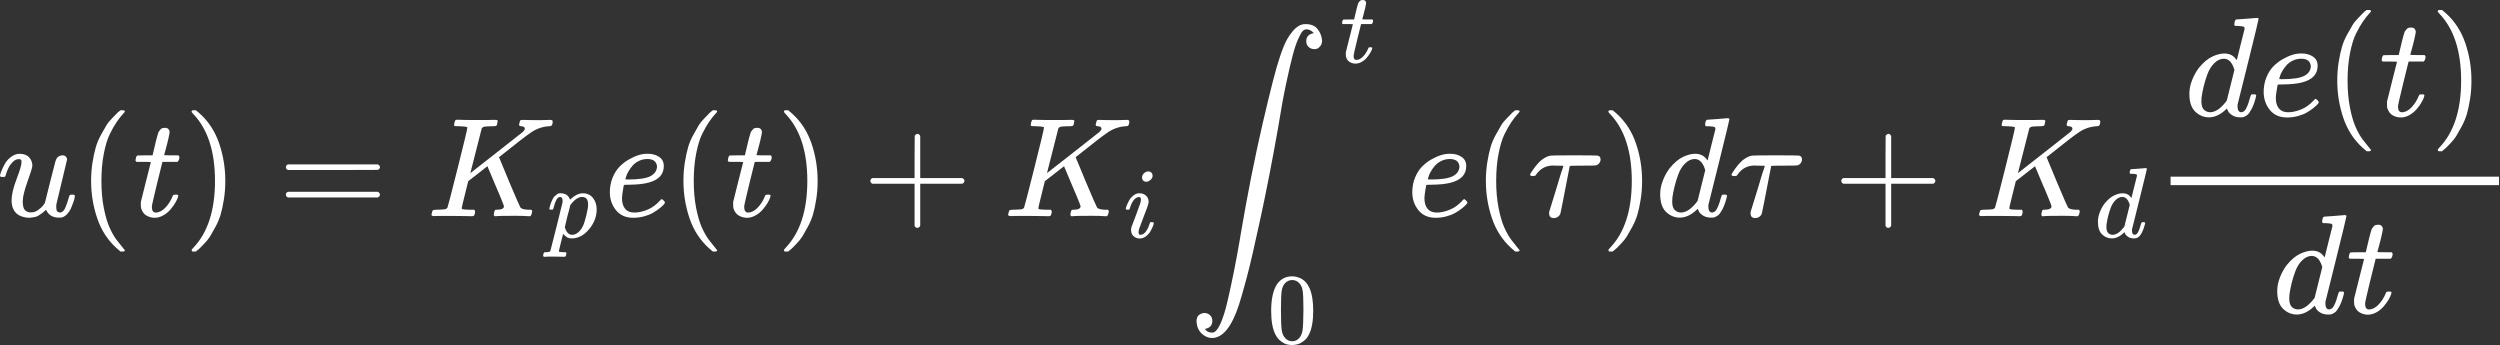 <svg width="963" height="133" viewBox="0 0 963 133" fill="none" xmlns="http://www.w3.org/2000/svg">
<rect x="0" y="0" width="963" height="133" fill="#333333" stroke="none"/>
<path d="M0 67.673C0 67.382 0.163 66.82 0.49 65.986C0.816 65.152 1.27 64.208 1.85 63.157C2.43 62.105 3.228 61.198 4.244 60.436C5.26 59.674 6.33 59.275 7.455 59.239C9.123 59.239 10.375 59.692 11.209 60.599C12.043 61.506 12.46 62.576 12.46 63.809C12.46 64.462 11.844 66.494 10.611 69.904C9.377 73.314 8.76 75.871 8.76 77.576C8.76 79.136 9.014 80.224 9.522 80.841C10.03 81.457 10.792 81.784 11.808 81.82C12.823 81.856 13.784 81.548 14.691 80.895C15.598 80.242 16.269 79.625 16.705 79.045L17.303 78.12C17.376 77.975 18.065 75.218 19.371 69.849C20.459 65.496 21.112 62.957 21.33 62.231C21.547 61.506 21.801 60.98 22.092 60.654C22.708 60.109 23.361 59.837 24.05 59.837C24.667 59.837 25.12 60.019 25.411 60.381C25.701 60.744 25.846 61.089 25.846 61.415L21.711 78.719C21.674 78.9 21.656 79.19 21.656 79.589C21.656 80.496 21.783 81.094 22.037 81.385C22.291 81.675 22.672 81.838 23.18 81.874C23.978 81.766 24.613 81.203 25.084 80.188C25.556 79.172 26.1 77.576 26.717 75.399C26.789 75.109 27.152 74.964 27.805 74.964C28.494 74.964 28.839 75.127 28.839 75.454C28.802 75.635 28.766 75.889 28.73 76.216C28.694 76.542 28.53 77.122 28.24 77.957C27.95 78.791 27.642 79.571 27.315 80.296C26.989 81.022 26.535 81.711 25.955 82.364C25.375 83.017 24.721 83.471 23.996 83.725C23.706 83.797 23.27 83.833 22.69 83.833C20.296 83.833 18.645 82.818 17.738 80.786C17.666 80.822 17.466 81.004 17.14 81.33C16.814 81.657 16.487 81.929 16.161 82.147C15.834 82.364 15.435 82.636 14.963 82.963C14.492 83.289 13.966 83.507 13.386 83.616C12.805 83.725 12.188 83.815 11.536 83.888C9.939 83.888 8.525 83.561 7.291 82.908C5.405 81.784 4.462 79.861 4.462 77.141C4.462 75.073 5.097 72.37 6.366 69.033C7.636 65.696 8.271 63.574 8.271 62.667C8.271 62.63 8.271 62.594 8.271 62.558C8.271 62.231 8.271 62.014 8.271 61.905C8.271 61.796 8.198 61.669 8.053 61.524C7.908 61.379 7.708 61.306 7.455 61.306H7.237C6.403 61.306 5.641 61.651 4.952 62.34C4.262 63.029 3.718 63.773 3.319 64.571C2.92 65.369 2.612 66.131 2.394 66.856C2.177 67.582 2.031 67.981 1.959 68.054C1.886 68.126 1.596 68.162 1.088 68.162H0.326C0.109 67.945 0 67.781 0 67.673Z" fill="white"/>
<path d="M35.096 69.685C35.096 67.182 35.278 64.806 35.64 62.557C36.003 60.308 36.42 58.367 36.892 56.735C37.363 55.103 38.035 53.507 38.905 51.947C39.776 50.387 40.465 49.172 40.973 48.301C41.481 47.431 42.242 46.487 43.258 45.472C44.274 44.456 44.872 43.839 45.054 43.622C45.235 43.404 45.688 43.023 46.414 42.479H47.121H47.339C47.847 42.479 48.101 42.642 48.101 42.969C48.101 43.077 47.792 43.458 47.176 44.111C46.559 44.764 45.816 45.725 44.945 46.995C44.074 48.265 43.185 49.825 42.279 51.675C41.372 53.525 40.61 56.028 39.993 59.184C39.377 62.34 39.068 65.84 39.068 69.685C39.068 73.53 39.377 77.013 39.993 80.132C40.61 83.252 41.354 85.773 42.224 87.696C43.095 89.618 43.984 91.178 44.891 92.375C45.797 93.572 46.559 94.534 47.176 95.259C47.792 95.985 48.101 96.366 48.101 96.402C48.101 96.728 47.829 96.892 47.285 96.892H47.121H46.414L44.891 95.586C41.481 92.502 38.996 88.657 37.436 84.05C35.876 79.443 35.096 74.655 35.096 69.685Z" fill="white"/>
<path d="M52.562 62.34C52.308 62.086 52.181 61.905 52.181 61.796C52.181 61.651 52.236 61.361 52.344 60.925C52.453 60.49 52.544 60.236 52.617 60.164C52.689 59.982 52.852 59.892 53.106 59.892C53.36 59.892 54.285 59.874 55.881 59.837H58.765L59.799 55.484C59.908 55.085 60.035 54.559 60.18 53.906C60.325 53.253 60.452 52.782 60.561 52.492C60.669 52.201 60.778 51.839 60.887 51.403C60.996 50.968 61.141 50.66 61.322 50.478C61.504 50.297 61.685 50.079 61.867 49.825C62.048 49.571 62.302 49.408 62.628 49.336C62.955 49.263 63.281 49.227 63.608 49.227C64.261 49.263 64.714 49.463 64.968 49.825C65.222 50.188 65.349 50.533 65.349 50.859C65.349 51.113 65.186 51.966 64.859 53.417C64.533 54.868 64.17 56.3 63.771 57.715L63.227 59.728C63.227 59.801 64.134 59.837 65.948 59.837H68.723C68.977 60.091 69.103 60.291 69.103 60.436C69.103 61.234 68.868 61.869 68.396 62.34H62.574L60.615 70.23C59.2 76.034 58.493 79.154 58.493 79.589C58.493 81.113 58.983 81.874 59.962 81.874C61.232 81.874 62.465 81.258 63.662 80.024C64.859 78.791 65.821 77.267 66.546 75.454C66.619 75.236 66.709 75.109 66.818 75.073C66.927 75.037 67.199 75 67.634 74.964H67.852C68.396 74.964 68.668 75.109 68.668 75.399C68.668 75.508 68.614 75.726 68.505 76.052C68.324 76.633 67.997 77.322 67.525 78.12C67.054 78.918 66.437 79.77 65.675 80.677C64.914 81.584 63.989 82.346 62.901 82.963C61.812 83.579 60.706 83.888 59.581 83.888C58.493 83.888 57.459 83.616 56.48 83.072C55.5 82.527 54.793 81.584 54.358 80.242C54.285 79.952 54.249 79.462 54.249 78.773V77.793L56.153 70.176C57.423 65.061 58.076 62.485 58.112 62.449C58.112 62.377 57.187 62.34 55.337 62.34H52.562Z" fill="white"/>
<path d="M74.056 42.533L74.274 42.479C74.455 42.479 74.637 42.479 74.818 42.479H75.471L76.995 43.785C80.404 46.868 82.889 50.713 84.449 55.32C86.009 59.927 86.789 64.716 86.789 69.685C86.789 72.152 86.607 74.528 86.245 76.813C85.882 79.099 85.465 81.039 84.993 82.635C84.522 84.232 83.85 85.828 82.98 87.424C82.109 89.02 81.42 90.235 80.912 91.069C80.404 91.904 79.661 92.829 78.681 93.844C77.702 94.86 77.121 95.459 76.94 95.64C76.759 95.822 76.342 96.166 75.689 96.674C75.58 96.783 75.507 96.855 75.471 96.892H74.818C74.528 96.892 74.328 96.892 74.219 96.892C74.111 96.892 74.02 96.837 73.947 96.728C73.875 96.62 73.82 96.456 73.784 96.239C73.82 96.202 74.02 95.967 74.383 95.531C80.005 89.691 82.817 81.076 82.817 69.685C82.817 58.295 80.005 49.679 74.383 43.839C74.02 43.404 73.82 43.168 73.784 43.132C73.784 42.842 73.875 42.642 74.056 42.533Z" fill="white"/>
<path d="M110.121 64.407C110.121 63.936 110.375 63.573 110.882 63.319H145.543C146.087 63.609 146.359 63.972 146.359 64.407C146.359 64.806 146.106 65.151 145.598 65.441L128.294 65.496H110.991C110.411 65.314 110.121 64.952 110.121 64.407ZM110.121 74.963C110.121 74.419 110.411 74.057 110.991 73.875H145.598C146.106 74.238 146.359 74.601 146.359 74.963C146.359 75.435 146.087 75.798 145.543 76.052H110.882C110.375 75.798 110.121 75.435 110.121 74.963Z" fill="white"/>
<path d="M180.03 49.117C180.03 48.863 178.996 48.7 176.929 48.627C176.094 48.627 175.55 48.609 175.296 48.573C175.042 48.536 174.916 48.373 174.916 48.083C174.916 48.011 174.952 47.757 175.024 47.321C175.242 46.596 175.423 46.215 175.568 46.179C175.641 46.142 175.841 46.124 176.167 46.124H176.439C177.926 46.197 180.393 46.233 183.839 46.233C185.073 46.233 186.215 46.233 187.267 46.233C188.319 46.233 189.135 46.215 189.716 46.179C190.296 46.142 190.659 46.142 190.804 46.179C191.421 46.179 191.729 46.324 191.729 46.614C191.729 46.795 191.675 47.049 191.566 47.376C191.53 47.448 191.511 47.557 191.511 47.702C191.511 47.847 191.493 47.956 191.457 48.029C191.421 48.101 191.384 48.174 191.348 48.246C191.312 48.319 191.257 48.373 191.185 48.41C191.112 48.446 191.04 48.482 190.967 48.518C190.895 48.555 190.768 48.573 190.586 48.573C190.405 48.573 190.242 48.591 190.097 48.627C189.952 48.663 189.698 48.663 189.335 48.627C187.884 48.663 186.959 48.718 186.56 48.79C186.161 48.863 185.834 49.062 185.58 49.389L181.173 66.692C181.209 66.692 184.547 64.08 191.185 58.857C197.823 53.633 201.233 50.949 201.414 50.804C201.922 50.296 202.176 49.879 202.176 49.552C202.176 49.008 201.723 48.7 200.816 48.627C200.236 48.627 199.945 48.428 199.945 48.029C199.945 47.956 200 47.702 200.109 47.267C200.217 46.832 200.308 46.559 200.381 46.451C200.489 46.269 200.798 46.179 201.306 46.179C201.451 46.179 202.086 46.197 203.21 46.233C204.335 46.269 205.786 46.288 207.563 46.288C208.397 46.288 209.268 46.269 210.175 46.233C211.082 46.197 211.626 46.179 211.807 46.179C212.533 46.179 212.896 46.36 212.896 46.723C212.896 47.521 212.75 48.065 212.46 48.355C212.351 48.536 212.007 48.627 211.426 48.627C208.706 48.809 206.239 49.734 204.026 51.402C203.446 51.765 202.176 52.708 200.217 54.232C198.259 55.755 196.445 57.188 194.776 58.53L192.219 60.544L192.708 61.741C193.035 62.539 193.543 63.754 194.232 65.386C194.921 67.019 195.556 68.56 196.136 70.011C198.857 76.432 200.308 79.751 200.489 79.969C200.562 80.041 200.653 80.114 200.762 80.187C201.269 80.549 202.194 80.749 203.537 80.785H204.679C204.897 81.075 205.006 81.239 205.006 81.275C205.006 81.311 204.951 81.638 204.842 82.254C204.697 82.726 204.516 83.07 204.298 83.288H203.7C202.249 83.179 200.526 83.125 198.531 83.125C194.105 83.125 191.62 83.179 191.076 83.288H190.532C190.314 83.07 190.205 82.907 190.205 82.798C190.205 82.689 190.242 82.363 190.314 81.819C190.459 81.347 190.568 81.057 190.641 80.948C190.713 80.84 190.913 80.785 191.239 80.785H191.403C193.216 80.785 194.123 80.332 194.123 79.425C194.123 79.28 193.633 78.01 192.654 75.616C191.675 73.222 191.094 71.861 190.913 71.535L187.757 64.026L184.057 66.91L180.357 69.794L179.105 74.854C178.271 78.191 177.854 79.951 177.854 80.132C177.854 80.386 177.999 80.549 178.289 80.622C178.579 80.694 179.486 80.749 181.01 80.785H182.697C182.914 81.112 183.023 81.311 183.023 81.384C183.023 81.964 182.896 82.508 182.642 83.016C182.461 83.197 182.171 83.288 181.772 83.288C181.663 83.288 180.992 83.27 179.758 83.234C178.525 83.197 176.711 83.179 174.317 83.179C172.068 83.179 170.345 83.179 169.148 83.179C167.951 83.179 167.298 83.197 167.189 83.234C166.536 83.234 166.209 83.052 166.209 82.689C166.209 82.617 166.264 82.363 166.373 81.928C166.518 81.347 166.663 81.021 166.808 80.948C166.953 80.876 167.37 80.821 168.06 80.785C169.039 80.785 170.127 80.731 171.324 80.622C171.832 80.513 172.177 80.295 172.358 79.969C172.467 79.824 173.773 74.782 176.276 64.842C178.779 54.903 180.03 49.661 180.03 49.117Z" fill="white"/>
<path d="M211.604 80.41C211.63 80.333 211.655 80.231 211.681 80.102C211.706 79.974 211.771 79.692 211.873 79.256C211.976 78.82 212.104 78.422 212.258 78.063C212.412 77.704 212.604 77.281 212.835 76.794C213.066 76.307 213.322 75.922 213.604 75.64C213.886 75.358 214.22 75.076 214.605 74.793C214.989 74.511 215.412 74.396 215.874 74.447C217.798 74.447 219.029 75.268 219.567 76.909L219.952 76.563C221.542 75.153 223.055 74.447 224.491 74.447C226.158 74.447 227.466 75.05 228.415 76.255C229.364 77.461 229.839 78.923 229.839 80.641C229.839 83.411 228.864 85.963 226.915 88.296C224.966 90.63 222.76 91.81 220.298 91.836C219.734 91.836 219.234 91.759 218.798 91.605C218.516 91.477 218.221 91.284 217.913 91.028C217.605 90.771 217.362 90.553 217.182 90.374L216.913 90.066C216.887 90.092 216.605 91.207 216.066 93.413C215.528 95.618 215.259 96.734 215.259 96.76C215.259 96.914 215.361 97.003 215.566 97.029C215.771 97.055 216.246 97.093 216.99 97.144H217.951C218.105 97.324 218.182 97.439 218.182 97.491C218.182 97.542 218.144 97.773 218.067 98.183C217.99 98.491 217.913 98.683 217.836 98.76C217.759 98.837 217.592 98.888 217.336 98.914C217.285 98.914 217.144 98.914 216.913 98.914C216.682 98.914 216.246 98.901 215.605 98.876C214.964 98.85 214.169 98.837 213.22 98.837C211.424 98.837 210.283 98.863 209.796 98.914H209.488C209.309 98.734 209.219 98.594 209.219 98.491C209.27 97.798 209.437 97.35 209.719 97.144H210.488C211.36 97.119 211.86 96.965 211.989 96.683C212.066 96.529 212.848 93.464 214.335 87.489C215.823 81.513 216.605 78.346 216.682 77.987C216.708 77.858 216.72 77.679 216.72 77.448C216.72 76.396 216.4 75.871 215.759 75.871C215.194 75.871 214.72 76.23 214.335 76.948C213.951 77.666 213.656 78.448 213.45 79.294C213.245 80.141 213.091 80.602 212.989 80.679C212.937 80.731 212.732 80.756 212.373 80.756H211.835C211.681 80.602 211.604 80.487 211.604 80.41ZM217.567 87.527C218.131 89.476 219.08 90.451 220.413 90.451C221.183 90.451 221.927 90.156 222.645 89.566C223.363 88.976 223.953 88.232 224.414 87.335C224.876 86.463 225.338 85.078 225.799 83.18C226.261 81.282 226.505 79.871 226.53 78.948V78.717C226.53 76.82 225.748 75.871 224.183 75.871C223.901 75.871 223.619 75.909 223.337 75.986C223.055 76.063 222.773 76.178 222.491 76.332C222.209 76.486 221.952 76.653 221.721 76.832C221.491 77.012 221.273 77.204 221.067 77.409C220.862 77.615 220.67 77.807 220.49 77.987C220.311 78.166 220.17 78.346 220.067 78.525C219.965 78.705 219.862 78.833 219.759 78.91L219.644 79.064C219.644 79.089 219.606 79.269 219.529 79.602C219.452 79.936 219.311 80.5 219.105 81.295C218.9 82.09 218.721 82.757 218.567 83.295C217.9 86.014 217.567 87.424 217.567 87.527Z" fill="white"/>
<path d="M234.911 74.148C234.911 72.08 235.256 70.194 235.945 68.489C236.634 66.784 237.523 65.369 238.611 64.245C239.699 63.12 240.915 62.177 242.257 61.415C243.599 60.654 244.869 60.091 246.066 59.728C247.263 59.366 248.405 59.203 249.494 59.239H249.657C251.289 59.239 252.704 59.638 253.901 60.436C255.098 61.234 255.697 62.413 255.697 63.973C255.697 67.237 253.684 69.378 249.657 70.393C247.879 70.865 245.449 71.119 242.366 71.155C241.023 71.155 240.334 71.191 240.298 71.264C240.298 71.337 240.189 71.971 239.972 73.168C239.754 74.365 239.627 75.418 239.591 76.324C239.591 78.029 239.972 79.371 240.733 80.351C241.495 81.33 242.638 81.838 244.161 81.874C245.685 81.911 247.372 81.566 249.222 80.841C251.072 80.115 252.74 78.918 254.228 77.249C254.554 76.887 254.772 76.705 254.881 76.705C255.026 76.705 255.261 76.868 255.588 77.195C255.914 77.521 256.096 77.775 256.132 77.957C256.168 78.138 256.005 78.428 255.642 78.827C255.28 79.226 254.735 79.716 254.01 80.296C253.284 80.877 252.45 81.439 251.507 81.983C250.564 82.527 249.421 82.981 248.079 83.344C246.737 83.706 245.358 83.888 243.944 83.888C241.078 83.888 238.865 82.926 237.305 81.004C235.745 79.081 234.947 76.796 234.911 74.148ZM253.085 64.082C252.867 62.195 251.634 61.252 249.385 61.252C248.188 61.252 247.081 61.506 246.066 62.014C245.05 62.522 244.234 63.138 243.617 63.864C243 64.589 242.474 65.333 242.039 66.095C241.604 66.856 241.314 67.51 241.169 68.054C241.023 68.598 240.933 68.942 240.897 69.087C240.897 69.124 241.259 69.142 241.985 69.142C246.084 69.142 248.95 68.707 250.582 67.836C252.214 66.965 253.049 65.714 253.085 64.082Z" fill="white"/>
<path d="M263.26 69.685C263.26 67.182 263.441 64.806 263.804 62.557C264.167 60.308 264.584 58.367 265.055 56.735C265.527 55.103 266.198 53.507 267.069 51.947C267.939 50.387 268.628 49.172 269.136 48.301C269.644 47.431 270.406 46.487 271.422 45.472C272.437 44.456 273.036 43.839 273.217 43.622C273.399 43.404 273.852 43.023 274.578 42.479H275.285H275.503C276.01 42.479 276.264 42.642 276.264 42.969C276.264 43.077 275.956 43.458 275.339 44.111C274.723 44.764 273.979 45.725 273.108 46.995C272.238 48.265 271.349 49.825 270.442 51.675C269.535 53.525 268.774 56.028 268.157 59.184C267.54 62.34 267.232 65.84 267.232 69.685C267.232 73.53 267.54 77.013 268.157 80.132C268.774 83.252 269.517 85.773 270.388 87.696C271.258 89.618 272.147 91.178 273.054 92.375C273.961 93.572 274.723 94.534 275.339 95.259C275.956 95.985 276.264 96.366 276.264 96.402C276.264 96.728 275.992 96.892 275.448 96.892H275.285H274.578L273.054 95.586C269.644 92.502 267.159 88.657 265.6 84.05C264.04 79.443 263.26 74.655 263.26 69.685Z" fill="white"/>
<path d="M280.726 62.34C280.472 62.086 280.345 61.905 280.345 61.796C280.345 61.651 280.4 61.361 280.508 60.925C280.617 60.49 280.708 60.236 280.781 60.164C280.853 59.982 281.016 59.892 281.27 59.892C281.524 59.892 282.449 59.874 284.045 59.837H286.929L287.963 55.484C288.072 55.085 288.199 54.559 288.344 53.906C288.489 53.253 288.616 52.782 288.725 52.492C288.834 52.201 288.942 51.839 289.051 51.403C289.16 50.968 289.305 50.66 289.487 50.478C289.668 50.297 289.849 50.079 290.031 49.825C290.212 49.571 290.466 49.408 290.792 49.336C291.119 49.263 291.445 49.227 291.772 49.227C292.425 49.263 292.878 49.463 293.132 49.825C293.386 50.188 293.513 50.533 293.513 50.859C293.513 51.113 293.35 51.966 293.023 53.417C292.697 54.868 292.334 56.3 291.935 57.715L291.391 59.728C291.391 59.801 292.298 59.837 294.112 59.837H296.887C297.141 60.091 297.268 60.291 297.268 60.436C297.268 61.234 297.032 61.869 296.56 62.34H290.738L288.779 70.23C287.364 76.034 286.657 79.154 286.657 79.589C286.657 81.113 287.147 81.874 288.126 81.874C289.396 81.874 290.629 81.258 291.826 80.024C293.023 78.791 293.985 77.267 294.71 75.454C294.783 75.236 294.873 75.109 294.982 75.073C295.091 75.037 295.363 75 295.798 74.964H296.016C296.56 74.964 296.832 75.109 296.832 75.399C296.832 75.508 296.778 75.726 296.669 76.052C296.488 76.633 296.161 77.322 295.69 78.12C295.218 78.918 294.601 79.77 293.84 80.677C293.078 81.584 292.153 82.346 291.065 82.963C289.976 83.579 288.87 83.888 287.745 83.888C286.657 83.888 285.623 83.616 284.644 83.072C283.664 82.527 282.957 81.584 282.522 80.242C282.449 79.952 282.413 79.462 282.413 78.773V77.793L284.317 70.176C285.587 65.061 286.24 62.485 286.276 62.449C286.276 62.377 285.351 62.34 283.501 62.34H280.726Z" fill="white"/>
<path d="M302.219 42.533L302.437 42.479C302.618 42.479 302.8 42.479 302.981 42.479H303.634L305.158 43.785C308.567 46.868 311.052 50.713 312.612 55.32C314.172 59.927 314.952 64.716 314.952 69.685C314.952 72.152 314.771 74.528 314.408 76.813C314.045 79.099 313.628 81.039 313.156 82.635C312.685 84.232 312.014 85.828 311.143 87.424C310.272 89.02 309.583 90.235 309.075 91.069C308.567 91.904 307.824 92.829 306.844 93.844C305.865 94.86 305.285 95.459 305.103 95.64C304.922 95.822 304.505 96.166 303.852 96.674C303.743 96.783 303.67 96.855 303.634 96.892H302.981C302.691 96.892 302.491 96.892 302.383 96.892C302.274 96.892 302.183 96.837 302.111 96.728C302.038 96.62 301.984 96.456 301.947 96.239C301.984 96.202 302.183 95.967 302.546 95.531C308.168 89.691 310.98 81.076 310.98 69.685C310.98 58.295 308.168 49.679 302.546 43.839C302.183 43.404 301.984 43.168 301.947 43.132C301.947 42.842 302.038 42.642 302.219 42.533Z" fill="white"/>
<path d="M335.264 70.391C335.264 70.391 335.264 70.156 335.264 69.684C335.264 69.212 335.518 68.85 336.025 68.596H352.295V60.434L352.349 52.272C352.712 51.8 353.057 51.565 353.383 51.565C353.855 51.565 354.217 51.837 354.471 52.381V68.596H370.686C371.23 68.886 371.503 69.249 371.503 69.684C371.503 70.119 371.23 70.482 370.686 70.772H354.471V86.987C354.181 87.495 353.855 87.749 353.492 87.749H353.383H353.274C352.839 87.749 352.512 87.495 352.295 86.987V70.772H336.025C335.518 70.518 335.264 70.156 335.264 69.684V70.391Z" fill="white"/>
<path d="M402.147 49.117C402.147 48.863 401.114 48.7 399.046 48.627C398.212 48.627 397.668 48.609 397.414 48.573C397.16 48.536 397.033 48.373 397.033 48.083C397.033 48.011 397.069 47.757 397.142 47.321C397.359 46.596 397.541 46.215 397.686 46.179C397.758 46.142 397.958 46.124 398.284 46.124H398.556C400.044 46.197 402.51 46.233 405.956 46.233C407.19 46.233 408.332 46.233 409.384 46.233C410.436 46.233 411.253 46.215 411.833 46.179C412.413 46.142 412.776 46.142 412.921 46.179C413.538 46.179 413.846 46.324 413.846 46.614C413.846 46.795 413.792 47.049 413.683 47.376C413.647 47.448 413.629 47.557 413.629 47.702C413.629 47.847 413.61 47.956 413.574 48.029C413.538 48.101 413.502 48.174 413.465 48.246C413.429 48.319 413.375 48.373 413.302 48.41C413.23 48.446 413.157 48.482 413.084 48.518C413.012 48.555 412.885 48.573 412.704 48.573C412.522 48.573 412.359 48.591 412.214 48.627C412.069 48.663 411.815 48.663 411.452 48.627C410.001 48.663 409.076 48.718 408.677 48.79C408.278 48.863 407.952 49.062 407.698 49.389L403.29 66.692C403.326 66.692 406.664 64.08 413.302 58.857C419.94 53.633 423.35 50.949 423.532 50.804C424.04 50.296 424.293 49.879 424.293 49.552C424.293 49.008 423.84 48.7 422.933 48.627C422.353 48.627 422.063 48.428 422.063 48.029C422.063 47.956 422.117 47.702 422.226 47.267C422.335 46.832 422.425 46.559 422.498 46.451C422.607 46.269 422.915 46.179 423.423 46.179C423.568 46.179 424.203 46.197 425.327 46.233C426.452 46.269 427.903 46.288 429.68 46.288C430.515 46.288 431.385 46.269 432.292 46.233C433.199 46.197 433.743 46.179 433.924 46.179C434.65 46.179 435.013 46.36 435.013 46.723C435.013 47.521 434.868 48.065 434.577 48.355C434.469 48.536 434.124 48.627 433.544 48.627C430.823 48.809 428.356 49.734 426.143 51.402C425.563 51.765 424.293 52.708 422.335 54.232C420.376 55.755 418.562 57.188 416.893 58.53L414.336 60.544L414.826 61.741C415.152 62.539 415.66 63.754 416.349 65.386C417.038 67.019 417.673 68.56 418.254 70.011C420.974 76.432 422.425 79.751 422.607 79.969C422.679 80.041 422.77 80.114 422.879 80.187C423.387 80.549 424.312 80.749 425.654 80.785H426.796C427.014 81.075 427.123 81.239 427.123 81.275C427.123 81.311 427.068 81.638 426.96 82.254C426.815 82.726 426.633 83.07 426.416 83.288H425.817C424.366 83.179 422.643 83.125 420.648 83.125C416.222 83.125 413.737 83.179 413.193 83.288H412.649C412.431 83.07 412.323 82.907 412.323 82.798C412.323 82.689 412.359 82.363 412.431 81.819C412.577 81.347 412.685 81.057 412.758 80.948C412.831 80.84 413.03 80.785 413.356 80.785H413.52C415.333 80.785 416.24 80.332 416.24 79.425C416.24 79.28 415.751 78.01 414.771 75.616C413.792 73.222 413.211 71.861 413.03 71.535L409.874 64.026L406.174 66.91L402.474 69.794L401.222 74.854C400.388 78.191 399.971 79.951 399.971 80.132C399.971 80.386 400.116 80.549 400.406 80.622C400.696 80.694 401.603 80.749 403.127 80.785H404.814C405.031 81.112 405.14 81.311 405.14 81.384C405.14 81.964 405.013 82.508 404.759 83.016C404.578 83.197 404.288 83.288 403.889 83.288C403.78 83.288 403.109 83.27 401.875 83.234C400.642 83.197 398.828 83.179 396.434 83.179C394.185 83.179 392.462 83.179 391.265 83.179C390.068 83.179 389.415 83.197 389.306 83.234C388.653 83.234 388.327 83.052 388.327 82.689C388.327 82.617 388.381 82.363 388.49 81.928C388.635 81.347 388.78 81.021 388.925 80.948C389.07 80.876 389.487 80.821 390.177 80.785C391.156 80.785 392.244 80.731 393.441 80.622C393.949 80.513 394.294 80.295 394.475 79.969C394.584 79.824 395.89 74.782 398.393 64.842C400.896 54.903 402.147 49.661 402.147 49.117Z" fill="white"/>
<path d="M439.915 68.369C439.915 67.754 440.159 67.215 440.646 66.753C441.133 66.292 441.698 66.048 442.339 66.022C442.8 66.022 443.185 66.176 443.493 66.484C443.801 66.792 443.967 67.176 443.993 67.638C443.993 68.228 443.736 68.766 443.224 69.254C442.711 69.741 442.146 69.998 441.531 70.023C441.146 70.023 440.787 69.895 440.454 69.638C440.12 69.382 439.941 68.959 439.915 68.369ZM433.645 80.41C433.645 80.205 433.76 79.807 433.991 79.218C434.222 78.628 434.529 77.974 434.914 77.255C435.299 76.537 435.863 75.883 436.607 75.294C437.35 74.704 438.12 74.422 438.915 74.447C439.915 74.447 440.749 74.742 441.415 75.332C442.082 75.922 442.428 76.717 442.454 77.717C442.454 78.153 442.275 78.871 441.916 79.871C441.556 80.872 441.044 82.218 440.377 83.911C439.71 85.603 439.171 87.052 438.761 88.258C438.633 88.822 438.569 89.232 438.569 89.489C438.569 90.13 438.787 90.451 439.223 90.451C439.453 90.451 439.697 90.412 439.954 90.335C440.21 90.258 440.505 90.079 440.838 89.797C441.172 89.514 441.518 89.066 441.877 88.45C442.236 87.835 442.557 87.078 442.839 86.18C442.916 85.873 442.98 85.693 443.031 85.642C443.082 85.591 443.3 85.565 443.685 85.565C444.198 85.565 444.455 85.693 444.455 85.95C444.455 86.155 444.339 86.552 444.108 87.142C443.877 87.732 443.557 88.386 443.147 89.104C442.736 89.822 442.159 90.463 441.415 91.028C440.672 91.592 439.877 91.874 439.03 91.874C438.21 91.874 437.453 91.605 436.761 91.066C436.068 90.528 435.709 89.707 435.683 88.604C435.683 88.168 435.748 87.758 435.876 87.373C436.004 86.988 436.555 85.526 437.53 82.987C438.505 80.397 439.069 78.846 439.223 78.333C439.377 77.82 439.466 77.32 439.492 76.832C439.492 76.217 439.274 75.909 438.838 75.909H438.761C437.992 75.909 437.286 76.332 436.645 77.179C436.004 78.025 435.517 79.102 435.183 80.41C435.158 80.436 435.132 80.474 435.106 80.525C435.081 80.577 435.068 80.615 435.068 80.641C435.068 80.666 435.042 80.692 434.991 80.718C434.94 80.743 434.901 80.756 434.876 80.756C434.85 80.756 434.799 80.756 434.722 80.756C434.645 80.756 434.542 80.756 434.414 80.756H433.875C433.721 80.602 433.645 80.487 433.645 80.41Z" fill="white"/>
<path d="M464.102 126.709C464.755 127.652 465.68 128.124 466.877 128.124H466.986C468.002 128.124 469.017 127.035 470.033 124.859C471.049 122.682 471.992 119.708 472.862 115.935C473.733 112.163 474.549 108.372 475.311 104.563C476.073 100.754 476.835 96.637 477.596 92.211C477.705 91.45 477.796 90.887 477.868 90.525C480.48 75.108 483.31 60.815 486.357 47.647C489.404 34.48 491.617 25.919 492.995 21.965C493.213 21.312 493.394 20.767 493.539 20.332C493.684 19.897 493.993 19.099 494.464 17.938C494.936 16.777 495.426 15.761 495.933 14.891C496.441 14.02 497.058 13.132 497.783 12.225C498.509 11.318 499.307 10.592 500.178 10.048C501.048 9.504 501.973 9.25 502.953 9.286C504.984 9.286 506.508 9.921 507.523 11.191C508.539 12.46 509.119 13.912 509.264 15.544C509.264 16.451 509.047 17.176 508.612 17.72C508.176 18.265 507.759 18.609 507.36 18.754C506.961 18.899 506.562 18.954 506.163 18.918C505.401 18.918 504.712 18.645 504.095 18.101C503.479 17.557 503.17 16.814 503.17 15.87C503.17 14.129 504.132 13.095 506.054 12.769L505.891 12.551C505.782 12.442 505.637 12.315 505.456 12.17C505.274 12.025 505.129 11.916 505.02 11.844C504.476 11.481 503.878 11.3 503.225 11.3C502.717 11.3 502.245 11.517 501.81 11.953C501.375 12.388 500.794 13.404 500.069 15C499.343 16.596 498.636 18.7 497.947 21.312C497.257 23.923 496.405 27.605 495.389 32.357C494.374 37.109 493.358 42.696 492.342 49.117C490.202 61.269 487.971 72.75 485.649 83.56C483.328 94.37 481.514 102.205 480.208 107.066C478.902 111.927 477.905 115.409 477.215 117.513C474.422 125.965 470.976 130.191 466.877 130.191C465.426 130.191 464.102 129.629 462.905 128.505C461.708 127.38 461.037 125.838 460.892 123.88C460.892 122.61 461.236 121.739 461.925 121.268C462.615 120.796 463.304 120.56 463.993 120.56C464.755 120.56 465.444 120.832 466.061 121.377C466.677 121.921 466.986 122.664 466.986 123.607C466.986 125.349 466.025 126.383 464.102 126.709Z" fill="white"/>
<path d="M517.208 9.271C517.028 9.091 516.938 8.963 516.938 8.886C516.938 8.784 516.977 8.578 517.054 8.271C517.131 7.963 517.195 7.783 517.246 7.732C517.298 7.604 517.413 7.54 517.592 7.54C517.772 7.54 518.426 7.527 519.554 7.501H521.593L522.324 4.424C522.401 4.142 522.491 3.77 522.594 3.308C522.696 2.846 522.786 2.513 522.863 2.308C522.94 2.103 523.017 1.846 523.094 1.538C523.171 1.231 523.273 1.013 523.401 0.884C523.53 0.756 523.658 0.602 523.786 0.423C523.914 0.243 524.094 0.128 524.325 0.077C524.555 0.025 524.786 -0 525.017 -0C525.479 0.025 525.799 0.166 525.979 0.423C526.158 0.679 526.248 0.923 526.248 1.154C526.248 1.333 526.133 1.936 525.902 2.962C525.671 3.988 525.415 5.001 525.133 6.001L524.748 7.424C524.748 7.476 525.389 7.501 526.671 7.501H528.633C528.813 7.681 528.903 7.822 528.903 7.924C528.903 8.489 528.736 8.937 528.402 9.271H524.286L522.901 14.849C521.901 18.952 521.401 21.158 521.401 21.466C521.401 22.543 521.747 23.081 522.44 23.081C523.337 23.081 524.209 22.645 525.056 21.773C525.902 20.901 526.582 19.824 527.094 18.542C527.146 18.388 527.21 18.298 527.287 18.273C527.364 18.247 527.556 18.221 527.864 18.196H528.018C528.402 18.196 528.595 18.298 528.595 18.504C528.595 18.581 528.556 18.734 528.479 18.965C528.351 19.376 528.12 19.863 527.787 20.427C527.454 20.991 527.018 21.594 526.479 22.235C525.94 22.876 525.286 23.415 524.517 23.851C523.748 24.287 522.965 24.505 522.17 24.505C521.401 24.505 520.67 24.312 519.978 23.928C519.285 23.543 518.785 22.876 518.477 21.927C518.426 21.722 518.4 21.376 518.4 20.889V20.196L519.747 14.81C520.644 11.194 521.106 9.373 521.132 9.348C521.132 9.296 520.478 9.271 519.17 9.271H517.208Z" fill="white"/>
<path d="M491.846 109.559C493.282 107.482 495.244 106.443 497.731 106.443C498.963 106.443 500.194 106.776 501.425 107.443C502.656 108.11 503.656 109.29 504.425 110.982C505.374 113.111 505.849 116.035 505.849 119.753C505.849 123.729 505.297 126.768 504.194 128.871C503.681 129.948 502.976 130.807 502.079 131.448C501.181 132.089 500.399 132.487 499.732 132.641C499.065 132.795 498.411 132.885 497.77 132.91C497.103 132.91 496.436 132.833 495.77 132.679C495.103 132.525 494.32 132.115 493.423 131.448C492.525 130.781 491.82 129.922 491.307 128.871C490.204 126.768 489.653 123.729 489.653 119.753C489.653 115.291 490.384 111.893 491.846 109.559ZM500.501 109.097C499.732 108.277 498.821 107.866 497.77 107.866C496.693 107.866 495.77 108.277 495 109.097C494.359 109.764 493.936 110.687 493.731 111.867C493.525 113.047 493.423 115.509 493.423 119.253C493.423 123.306 493.525 125.973 493.731 127.255C493.936 128.537 494.397 129.55 495.116 130.294C495.834 131.064 496.718 131.448 497.77 131.448C498.796 131.448 499.668 131.064 500.386 130.294C501.13 129.525 501.591 128.448 501.771 127.063C501.95 125.678 502.053 123.075 502.079 119.253C502.079 115.535 501.976 113.085 501.771 111.906C501.566 110.726 501.142 109.79 500.501 109.097Z" fill="white"/>
<path d="M544.008 74.148C544.008 72.08 544.352 70.194 545.042 68.489C545.731 66.784 546.62 65.369 547.708 64.245C548.796 63.12 550.011 62.177 551.354 61.415C552.696 60.654 553.965 60.091 555.162 59.728C556.359 59.366 557.502 59.203 558.59 59.239H558.754C560.386 59.239 561.801 59.638 562.998 60.436C564.195 61.234 564.793 62.413 564.793 63.973C564.793 67.237 562.78 69.378 558.754 70.393C556.976 70.865 554.546 71.119 551.462 71.155C550.12 71.155 549.431 71.191 549.395 71.264C549.395 71.337 549.286 71.971 549.068 73.168C548.851 74.365 548.724 75.418 548.687 76.324C548.687 78.029 549.068 79.371 549.83 80.351C550.592 81.33 551.734 81.838 553.258 81.874C554.782 81.911 556.468 81.566 558.318 80.841C560.168 80.115 561.837 78.918 563.324 77.249C563.651 76.887 563.868 76.705 563.977 76.705C564.122 76.705 564.358 76.868 564.685 77.195C565.011 77.521 565.192 77.775 565.229 77.957C565.265 78.138 565.102 78.428 564.739 78.827C564.376 79.226 563.832 79.716 563.107 80.296C562.381 80.877 561.547 81.439 560.604 81.983C559.661 82.527 558.518 82.981 557.176 83.344C555.834 83.706 554.455 83.888 553.04 83.888C550.175 83.888 547.962 82.926 546.402 81.004C544.842 79.081 544.044 76.796 544.008 74.148ZM562.182 64.082C561.964 62.195 560.731 61.252 558.482 61.252C557.285 61.252 556.178 61.506 555.162 62.014C554.147 62.522 553.331 63.138 552.714 63.864C552.097 64.589 551.571 65.333 551.136 66.095C550.701 66.856 550.41 67.51 550.265 68.054C550.12 68.598 550.029 68.942 549.993 69.087C549.993 69.124 550.356 69.142 551.081 69.142C555.181 69.142 558.046 68.707 559.679 67.836C561.311 66.965 562.145 65.714 562.182 64.082Z" fill="white"/>
<path d="M572.356 69.685C572.356 67.182 572.538 64.806 572.901 62.557C573.263 60.308 573.68 58.367 574.152 56.735C574.624 55.103 575.295 53.507 576.165 51.947C577.036 50.387 577.725 49.172 578.233 48.301C578.741 47.431 579.503 46.487 580.518 45.472C581.534 44.456 582.133 43.839 582.314 43.622C582.495 43.404 582.949 43.023 583.674 42.479H584.382H584.599C585.107 42.479 585.361 42.642 585.361 42.969C585.361 43.077 585.053 43.458 584.436 44.111C583.819 44.764 583.076 45.725 582.205 46.995C581.335 48.265 580.446 49.825 579.539 51.675C578.632 53.525 577.87 56.028 577.254 59.184C576.637 62.34 576.329 65.84 576.329 69.685C576.329 73.53 576.637 77.013 577.254 80.132C577.87 83.252 578.614 85.773 579.485 87.696C580.355 89.618 581.244 91.178 582.151 92.375C583.058 93.572 583.819 94.534 584.436 95.259C585.053 95.985 585.361 96.366 585.361 96.402C585.361 96.728 585.089 96.892 584.545 96.892H584.382H583.674L582.151 95.586C578.741 92.502 576.256 88.657 574.696 84.05C573.136 79.443 572.356 74.655 572.356 69.685Z" fill="white"/>
<path d="M590.53 67.835C589.769 67.835 589.388 67.653 589.388 67.29C589.388 67.037 589.877 66.238 590.857 64.896C591.836 63.554 592.816 62.466 593.795 61.632C595.065 60.652 596.244 60.09 597.332 59.945C597.55 59.872 600.597 59.836 606.473 59.836C612.277 59.836 615.27 59.872 615.451 59.945C616.177 60.126 616.54 60.616 616.54 61.414C616.54 61.922 616.376 62.393 616.05 62.829C615.723 63.264 615.306 63.554 614.798 63.699C614.581 63.772 612.84 63.808 609.575 63.808C606.31 63.808 604.678 63.844 604.678 63.917C604.641 63.953 604.351 65.44 603.807 68.379C603.263 71.317 602.683 74.31 602.066 77.357C601.449 80.404 601.123 82.018 601.086 82.2C600.905 82.744 600.579 83.179 600.107 83.505C599.635 83.832 599.109 83.995 598.529 83.995C597.332 83.995 596.733 83.397 596.733 82.2V81.655L599.454 72.841C599.853 71.535 600.288 70.084 600.76 68.487C601.232 66.891 601.612 65.731 601.903 65.005L602.229 63.862C602.229 63.826 601.395 63.808 599.726 63.808C599.654 63.808 599.454 63.808 599.128 63.808C598.801 63.808 598.547 63.79 598.366 63.754C595.536 63.754 593.324 64.914 591.727 67.236C591.546 67.526 591.401 67.689 591.292 67.726C591.183 67.762 590.929 67.798 590.53 67.835Z" fill="white"/>
<path d="M619.804 42.533L620.022 42.479C620.203 42.479 620.385 42.479 620.566 42.479H621.219L622.743 43.785C626.152 46.868 628.637 50.713 630.197 55.32C631.757 59.927 632.537 64.716 632.537 69.685C632.537 72.152 632.355 74.528 631.993 76.813C631.63 79.099 631.213 81.039 630.741 82.635C630.27 84.232 629.599 85.828 628.728 87.424C627.857 89.02 627.168 90.235 626.66 91.069C626.152 91.904 625.409 92.829 624.429 93.844C623.45 94.86 622.87 95.459 622.688 95.64C622.507 95.822 622.09 96.166 621.437 96.674C621.328 96.783 621.255 96.855 621.219 96.892H620.566C620.276 96.892 620.076 96.892 619.968 96.892C619.859 96.892 619.768 96.837 619.695 96.728C619.623 96.62 619.569 96.456 619.532 96.239C619.569 96.202 619.768 95.967 620.131 95.531C625.753 89.691 628.565 81.076 628.565 69.685C628.565 58.295 625.753 49.679 620.131 43.839C619.768 43.404 619.569 43.168 619.532 43.132C619.532 42.842 619.623 42.642 619.804 42.533Z" fill="white"/>
<path d="M657.621 46.124C657.658 46.124 658.964 46.033 661.539 45.852C664.115 45.671 665.439 45.562 665.511 45.526C665.947 45.526 666.164 45.671 666.164 45.961C666.164 46.215 664.84 51.692 662.192 62.393C659.544 73.095 658.184 78.554 658.111 78.772C658.039 78.989 658.02 79.261 658.057 79.588C658.057 81.111 658.565 81.873 659.58 81.873C659.907 81.837 660.269 81.674 660.668 81.383C661.43 80.658 662.174 78.917 662.899 76.16C663.117 75.434 663.298 75.053 663.444 75.017C663.516 74.981 663.697 74.963 663.988 74.963H664.205H664.423C664.967 74.963 665.239 75.108 665.239 75.398C665.239 75.579 665.185 75.87 665.076 76.269C664.604 78.082 664.06 79.552 663.444 80.676C662.827 81.801 662.319 82.526 661.92 82.853C661.521 83.179 661.013 83.469 660.396 83.723C660.106 83.796 659.671 83.832 659.091 83.832C657.857 83.832 656.823 83.56 655.989 83.016C655.155 82.472 654.611 81.909 654.357 81.329L654.03 80.513C653.994 80.477 653.921 80.495 653.812 80.567C653.74 80.64 653.667 80.712 653.595 80.785C651.455 82.816 649.278 83.832 647.065 83.832C645.07 83.832 643.311 83.106 641.787 81.656C640.264 80.204 639.502 77.901 639.502 74.745C639.502 73.004 639.865 71.226 640.59 69.413C641.316 67.599 642.186 66.039 643.202 64.733C644.907 62.666 646.612 61.233 648.317 60.435C650.022 59.636 651.563 59.237 652.942 59.237C654.973 59.237 656.497 59.999 657.513 61.523C657.694 61.74 657.785 61.813 657.785 61.74C657.821 61.595 658.311 59.618 659.254 55.809C660.197 52.001 660.705 49.987 660.777 49.77C660.777 49.298 660.65 49.008 660.396 48.899C660.143 48.79 659.435 48.7 658.274 48.627H657.132C656.914 48.409 656.805 48.264 656.805 48.192C656.805 48.119 656.841 47.775 656.914 47.158C657.095 46.469 657.331 46.124 657.621 46.124ZM656.86 65.549C656.025 62.684 654.665 61.251 652.779 61.251C651.509 61.251 650.294 61.813 649.133 62.938C647.972 64.062 647.065 65.531 646.412 67.345C645.36 70.211 644.617 73.185 644.181 76.269C644.181 76.377 644.181 76.577 644.181 76.867C644.181 77.157 644.163 77.375 644.127 77.52C644.127 79.153 644.454 80.277 645.106 80.894C645.759 81.51 646.539 81.837 647.446 81.873C649.405 81.873 651.418 80.567 653.486 77.956L653.921 77.357L656.86 65.549Z" fill="white"/>
<path d="M668.123 67.835C667.361 67.835 666.98 67.653 666.98 67.29C666.98 67.037 667.47 66.238 668.45 64.896C669.429 63.554 670.408 62.466 671.388 61.632C672.658 60.652 673.836 60.09 674.925 59.945C675.142 59.872 678.189 59.836 684.066 59.836C689.87 59.836 692.863 59.872 693.044 59.945C693.77 60.126 694.132 60.616 694.132 61.414C694.132 61.922 693.969 62.393 693.643 62.829C693.316 63.264 692.899 63.554 692.391 63.699C692.174 63.772 690.432 63.808 687.168 63.808C683.903 63.808 682.27 63.844 682.27 63.917C682.234 63.953 681.944 65.44 681.4 68.379C680.856 71.317 680.275 74.31 679.659 77.357C679.042 80.404 678.715 82.018 678.679 82.2C678.498 82.744 678.171 83.179 677.7 83.505C677.228 83.832 676.702 83.995 676.122 83.995C674.925 83.995 674.326 83.397 674.326 82.2V81.655L677.047 72.841C677.446 71.535 677.881 70.084 678.353 68.487C678.824 66.891 679.205 65.731 679.495 65.005L679.822 63.862C679.822 63.826 678.988 63.808 677.319 63.808C677.246 63.808 677.047 63.808 676.72 63.808C676.394 63.808 676.14 63.79 675.959 63.754C673.129 63.754 670.916 64.914 669.32 67.236C669.139 67.526 668.994 67.689 668.885 67.726C668.776 67.762 668.522 67.798 668.123 67.835Z" fill="white"/>
<path d="M709.27 70.391C709.27 70.391 709.27 70.156 709.27 69.684C709.27 69.212 709.523 68.85 710.031 68.596H726.301V60.434L726.355 52.272C726.718 51.8 727.062 51.565 727.389 51.565C727.861 51.565 728.223 51.837 728.477 52.381V68.596H744.692C745.236 68.886 745.508 69.249 745.508 69.684C745.508 70.119 745.236 70.482 744.692 70.772H728.477V86.987C728.187 87.495 727.861 87.749 727.498 87.749H727.389H727.28C726.845 87.749 726.518 87.495 726.301 86.987V70.772H710.031C709.523 70.518 709.27 70.156 709.27 69.684V70.391Z" fill="white"/>
<path d="M776.159 49.117C776.159 48.863 775.125 48.7 773.058 48.627C772.223 48.627 771.679 48.609 771.425 48.573C771.171 48.536 771.044 48.373 771.044 48.083C771.044 48.011 771.081 47.757 771.153 47.321C771.371 46.596 771.552 46.215 771.697 46.179C771.77 46.142 771.969 46.124 772.296 46.124H772.568C774.055 46.197 776.522 46.233 779.968 46.233C781.201 46.233 782.344 46.233 783.396 46.233C784.448 46.233 785.264 46.215 785.845 46.179C786.425 46.142 786.788 46.142 786.933 46.179C787.55 46.179 787.858 46.324 787.858 46.614C787.858 46.795 787.804 47.049 787.695 47.376C787.658 47.448 787.64 47.557 787.64 47.702C787.64 47.847 787.622 47.956 787.586 48.029C787.55 48.101 787.513 48.174 787.477 48.246C787.441 48.319 787.386 48.373 787.314 48.41C787.241 48.446 787.169 48.482 787.096 48.518C787.024 48.555 786.897 48.573 786.715 48.573C786.534 48.573 786.371 48.591 786.226 48.627C786.08 48.663 785.827 48.663 785.464 48.627C784.013 48.663 783.088 48.718 782.689 48.79C782.29 48.863 781.963 49.062 781.709 49.389L777.302 66.692C777.338 66.692 780.675 64.08 787.314 58.857C793.952 53.633 797.362 50.949 797.543 50.804C798.051 50.296 798.305 49.879 798.305 49.552C798.305 49.008 797.852 48.7 796.945 48.627C796.364 48.627 796.074 48.428 796.074 48.029C796.074 47.956 796.129 47.702 796.237 47.267C796.346 46.832 796.437 46.559 796.51 46.451C796.618 46.269 796.927 46.179 797.435 46.179C797.58 46.179 798.214 46.197 799.339 46.233C800.464 46.269 801.915 46.288 803.692 46.288C804.526 46.288 805.397 46.269 806.304 46.233C807.211 46.197 807.755 46.179 807.936 46.179C808.662 46.179 809.024 46.36 809.024 46.723C809.024 47.521 808.879 48.065 808.589 48.355C808.48 48.536 808.136 48.627 807.555 48.627C804.835 48.809 802.368 49.734 800.155 51.402C799.575 51.765 798.305 52.708 796.346 54.232C794.387 55.755 792.574 57.188 790.905 58.53L788.348 60.544L788.837 61.741C789.164 62.539 789.672 63.754 790.361 65.386C791.05 67.019 791.685 68.56 792.265 70.011C794.986 76.432 796.437 79.751 796.618 79.969C796.691 80.041 796.782 80.114 796.89 80.187C797.398 80.549 798.323 80.749 799.665 80.785H800.808C801.026 81.075 801.135 81.239 801.135 81.275C801.135 81.311 801.08 81.638 800.971 82.254C800.826 82.726 800.645 83.07 800.427 83.288H799.829C798.378 83.179 796.655 83.125 794.66 83.125C790.234 83.125 787.749 83.179 787.205 83.288H786.661C786.443 83.07 786.334 82.907 786.334 82.798C786.334 82.689 786.371 82.363 786.443 81.819C786.588 81.347 786.697 81.057 786.77 80.948C786.842 80.84 787.042 80.785 787.368 80.785H787.531C789.345 80.785 790.252 80.332 790.252 79.425C790.252 79.28 789.762 78.01 788.783 75.616C787.804 73.222 787.223 71.861 787.042 71.535L783.886 64.026L780.186 66.91L776.486 69.794L775.234 74.854C774.4 78.191 773.983 79.951 773.983 80.132C773.983 80.386 774.128 80.549 774.418 80.622C774.708 80.694 775.615 80.749 777.139 80.785H778.825C779.043 81.112 779.152 81.311 779.152 81.384C779.152 81.964 779.025 82.508 778.771 83.016C778.59 83.197 778.299 83.288 777.9 83.288C777.792 83.288 777.12 83.27 775.887 83.234C774.654 83.197 772.84 83.179 770.446 83.179C768.197 83.179 766.474 83.179 765.277 83.179C764.08 83.179 763.427 83.197 763.318 83.234C762.665 83.234 762.338 83.052 762.338 82.689C762.338 82.617 762.393 82.363 762.502 81.928C762.647 81.347 762.792 81.021 762.937 80.948C763.082 80.876 763.499 80.821 764.188 80.785C765.168 80.785 766.256 80.731 767.453 80.622C767.961 80.513 768.306 80.295 768.487 79.969C768.596 79.824 769.902 74.782 772.405 64.842C774.908 54.903 776.159 49.661 776.159 49.117Z" fill="white"/>
<path d="M820.928 65.175C820.954 65.175 821.877 65.111 823.698 64.983C825.519 64.855 826.455 64.778 826.506 64.752C826.814 64.752 826.968 64.855 826.968 65.06C826.968 65.24 826.032 69.112 824.16 76.678C822.287 84.244 821.326 88.103 821.274 88.257C821.223 88.411 821.21 88.603 821.236 88.834C821.236 89.912 821.595 90.45 822.313 90.45C822.544 90.424 822.8 90.309 823.082 90.104C823.621 89.591 824.147 88.36 824.66 86.411C824.814 85.898 824.942 85.629 825.044 85.603C825.096 85.577 825.224 85.564 825.429 85.564H825.583H825.737C826.122 85.564 826.314 85.667 826.314 85.872C826.314 86 826.275 86.206 826.198 86.488C825.865 87.77 825.48 88.809 825.044 89.604C824.608 90.399 824.249 90.912 823.967 91.142C823.685 91.373 823.326 91.579 822.89 91.758C822.685 91.809 822.377 91.835 821.967 91.835C821.095 91.835 820.364 91.643 819.774 91.258C819.184 90.873 818.799 90.476 818.62 90.065L818.389 89.488C818.363 89.463 818.312 89.475 818.235 89.527C818.184 89.578 818.133 89.629 818.081 89.681C816.568 91.117 815.029 91.835 813.465 91.835C812.054 91.835 810.811 91.322 809.733 90.296C808.656 89.27 808.118 87.642 808.118 85.41C808.118 84.18 808.374 82.923 808.887 81.641C809.4 80.358 810.016 79.255 810.734 78.332C811.939 76.87 813.144 75.857 814.35 75.293C815.555 74.729 816.645 74.447 817.62 74.447C819.056 74.447 820.133 74.985 820.851 76.062C820.979 76.216 821.044 76.267 821.044 76.216C821.069 76.114 821.415 74.716 822.082 72.023C822.749 69.33 823.108 67.907 823.159 67.753C823.159 67.419 823.07 67.214 822.89 67.137C822.711 67.06 822.21 66.996 821.39 66.945H820.582C820.428 66.791 820.351 66.689 820.351 66.637C820.351 66.586 820.377 66.342 820.428 65.906C820.556 65.419 820.723 65.175 820.928 65.175ZM820.39 78.909C819.8 76.883 818.838 75.87 817.504 75.87C816.607 75.87 815.748 76.267 814.927 77.063C814.106 77.858 813.465 78.896 813.003 80.179C812.26 82.205 811.734 84.308 811.426 86.488C811.426 86.565 811.426 86.706 811.426 86.911C811.426 87.116 811.413 87.27 811.388 87.373C811.388 88.527 811.618 89.322 812.08 89.758C812.542 90.194 813.093 90.424 813.734 90.45C815.119 90.45 816.543 89.527 818.004 87.68L818.312 87.257L820.39 78.909Z" fill="white"/>
<path d="M861.462 7.491C861.498 7.491 862.804 7.401 865.38 7.219C867.955 7.038 869.279 6.929 869.352 6.893C869.787 6.893 870.005 7.038 870.005 7.328C870.005 7.582 868.681 13.059 866.033 23.761C863.385 34.462 862.024 39.921 861.952 40.139C861.879 40.356 861.861 40.629 861.898 40.955C861.898 42.479 862.405 43.24 863.421 43.24C863.748 43.204 864.11 43.041 864.509 42.751C865.271 42.025 866.015 40.284 866.74 37.527C866.958 36.801 867.139 36.421 867.284 36.384C867.357 36.348 867.538 36.33 867.828 36.33H868.046H868.264C868.808 36.33 869.08 36.475 869.08 36.765C869.08 36.947 869.026 37.237 868.917 37.636C868.445 39.45 867.901 40.919 867.284 42.043C866.668 43.168 866.16 43.893 865.761 44.22C865.362 44.546 864.854 44.837 864.237 45.09C863.947 45.163 863.512 45.199 862.931 45.199C861.698 45.199 860.664 44.927 859.83 44.383C858.995 43.839 858.451 43.277 858.197 42.696L857.871 41.88C857.835 41.844 857.762 41.862 857.653 41.934C857.581 42.007 857.508 42.08 857.436 42.152C855.295 44.184 853.119 45.199 850.906 45.199C848.911 45.199 847.152 44.474 845.628 43.023C844.105 41.572 843.343 39.268 843.343 36.112C843.343 34.371 843.706 32.594 844.431 30.78C845.157 28.966 846.027 27.406 847.043 26.1C848.748 24.033 850.453 22.6 852.158 21.802C853.863 21.004 855.404 20.605 856.783 20.605C858.814 20.605 860.338 21.366 861.353 22.89C861.535 23.108 861.625 23.18 861.625 23.108C861.662 22.963 862.151 20.986 863.095 17.177C864.038 13.368 864.546 11.354 864.618 11.137C864.618 10.665 864.491 10.375 864.237 10.266C863.983 10.157 863.276 10.067 862.115 9.994H860.972C860.755 9.777 860.646 9.631 860.646 9.559C860.646 9.486 860.682 9.142 860.755 8.525C860.936 7.836 861.172 7.491 861.462 7.491ZM860.7 26.917C859.866 24.051 858.506 22.618 856.619 22.618C855.35 22.618 854.135 23.18 852.974 24.305C851.813 25.429 850.906 26.898 850.253 28.712C849.201 31.578 848.458 34.553 848.022 37.636C848.022 37.745 848.022 37.944 848.022 38.234C848.022 38.525 848.004 38.742 847.968 38.887C847.968 40.52 848.294 41.644 848.947 42.261C849.6 42.878 850.38 43.204 851.287 43.24C853.246 43.24 855.259 41.934 857.327 39.323L857.762 38.724L860.7 26.917Z" fill="white"/>
<path d="M871.963 35.514C871.963 33.446 872.308 31.56 872.997 29.855C873.686 28.15 874.575 26.735 875.663 25.611C876.751 24.486 877.966 23.543 879.309 22.782C880.651 22.02 881.92 21.457 883.117 21.095C884.315 20.732 885.457 20.569 886.545 20.605H886.709C888.341 20.605 889.756 21.004 890.953 21.802C892.15 22.6 892.749 23.779 892.749 25.339C892.749 28.604 890.735 30.744 886.709 31.76C884.931 32.231 882.501 32.485 879.417 32.521C878.075 32.521 877.386 32.558 877.35 32.63C877.35 32.703 877.241 33.337 877.023 34.535C876.806 35.732 876.679 36.784 876.642 37.691C876.642 39.395 877.023 40.738 877.785 41.717C878.547 42.697 879.689 43.204 881.213 43.241C882.737 43.277 884.423 42.932 886.273 42.207C888.123 41.481 889.792 40.284 891.279 38.616C891.606 38.253 891.824 38.071 891.932 38.071C892.077 38.071 892.313 38.235 892.64 38.561C892.966 38.888 893.148 39.142 893.184 39.323C893.22 39.504 893.057 39.794 892.694 40.194C892.331 40.593 891.787 41.082 891.062 41.663C890.336 42.243 889.502 42.805 888.559 43.349C887.616 43.894 886.473 44.347 885.131 44.71C883.789 45.072 882.41 45.254 880.995 45.254C878.13 45.254 875.917 44.293 874.357 42.37C872.797 40.447 871.999 38.162 871.963 35.514ZM890.137 25.448C889.919 23.561 888.686 22.618 886.437 22.618C885.24 22.618 884.133 22.872 883.117 23.38C882.102 23.888 881.286 24.505 880.669 25.23C880.052 25.956 879.526 26.699 879.091 27.461C878.656 28.223 878.365 28.876 878.22 29.42C878.075 29.964 877.985 30.309 877.948 30.454C877.948 30.49 878.311 30.508 879.037 30.508C883.136 30.508 886.001 30.073 887.634 29.202C889.266 28.332 890.1 27.08 890.137 25.448Z" fill="white"/>
<path d="M900.312 31.052C900.312 28.549 900.494 26.172 900.857 23.923C901.219 21.674 901.637 19.734 902.108 18.101C902.58 16.469 903.251 14.873 904.121 13.313C904.992 11.753 905.681 10.538 906.189 9.667C906.697 8.797 907.459 7.854 908.474 6.838C909.49 5.822 910.089 5.205 910.27 4.988C910.451 4.77 910.905 4.389 911.63 3.845H912.338H912.555C913.063 3.845 913.317 4.008 913.317 4.335C913.317 4.444 913.009 4.825 912.392 5.478C911.775 6.13 911.032 7.092 910.161 8.361C909.291 9.631 908.402 11.191 907.495 13.041C906.588 14.891 905.826 17.394 905.21 20.55C904.593 23.706 904.285 27.206 904.285 31.052C904.285 34.897 904.593 38.379 905.21 41.499C905.826 44.618 906.57 47.139 907.441 49.062C908.311 50.985 909.2 52.544 910.107 53.742C911.014 54.939 911.775 55.9 912.392 56.625C913.009 57.351 913.317 57.732 913.317 57.768C913.317 58.095 913.045 58.258 912.501 58.258H912.338H911.63L910.107 56.952C906.697 53.868 904.212 50.023 902.652 45.416C901.092 40.809 900.312 36.021 900.312 31.052Z" fill="white"/>
<path d="M917.779 23.706C917.525 23.453 917.398 23.271 917.398 23.162C917.398 23.017 917.452 22.727 917.561 22.292C917.67 21.857 917.761 21.602 917.833 21.53C917.906 21.349 918.069 21.258 918.323 21.258C918.577 21.258 919.502 21.24 921.098 21.203H923.982L925.016 16.851C925.125 16.451 925.252 15.925 925.397 15.273C925.542 14.62 925.669 14.148 925.778 13.858C925.886 13.568 925.995 13.205 926.104 12.77C926.213 12.334 926.358 12.026 926.539 11.845C926.721 11.663 926.902 11.445 927.083 11.192C927.265 10.938 927.519 10.774 927.845 10.702C928.172 10.629 928.498 10.593 928.825 10.593C929.478 10.629 929.931 10.829 930.185 11.192C930.439 11.554 930.566 11.899 930.566 12.225C930.566 12.479 930.403 13.332 930.076 14.783C929.75 16.234 929.387 17.667 928.988 19.081L928.444 21.095C928.444 21.167 929.351 21.203 931.164 21.203H933.939C934.193 21.457 934.32 21.657 934.32 21.802C934.32 22.6 934.085 23.235 933.613 23.706H927.791L925.832 31.596C924.417 37.4 923.71 40.52 923.71 40.955C923.71 42.479 924.2 43.241 925.179 43.241C926.449 43.241 927.682 42.624 928.879 41.391C930.076 40.157 931.037 38.634 931.763 36.82C931.835 36.602 931.926 36.475 932.035 36.439C932.144 36.403 932.416 36.367 932.851 36.33H933.069C933.613 36.33 933.885 36.475 933.885 36.766C933.885 36.874 933.831 37.092 933.722 37.419C933.54 37.999 933.214 38.688 932.742 39.486C932.271 40.284 931.654 41.137 930.892 42.044C930.131 42.95 929.206 43.712 928.117 44.329C927.029 44.946 925.923 45.254 924.798 45.254C923.71 45.254 922.676 44.982 921.697 44.438C920.717 43.894 920.01 42.95 919.574 41.608C919.502 41.318 919.466 40.828 919.466 40.139V39.16L921.37 31.542C922.64 26.427 923.293 23.852 923.329 23.815C923.329 23.743 922.404 23.706 920.554 23.706H917.779Z" fill="white"/>
<path d="M939.272 3.9L939.489 3.845C939.671 3.845 939.852 3.845 940.033 3.845H940.686L942.21 5.151C945.62 8.234 948.105 12.08 949.664 16.686C951.224 21.294 952.004 26.082 952.004 31.052C952.004 33.518 951.823 35.894 951.46 38.179C951.097 40.465 950.68 42.406 950.209 44.002C949.737 45.598 949.066 47.194 948.195 48.79C947.325 50.386 946.635 51.601 946.128 52.436C945.62 53.27 944.876 54.195 943.897 55.211C942.917 56.226 942.337 56.825 942.155 57.006C941.974 57.188 941.557 57.532 940.904 58.04C940.795 58.149 940.723 58.221 940.686 58.258H940.033C939.743 58.258 939.544 58.258 939.435 58.258C939.326 58.258 939.235 58.203 939.163 58.095C939.09 57.986 939.036 57.822 939 57.605C939.036 57.569 939.235 57.333 939.598 56.898C945.221 51.057 948.032 42.442 948.032 31.052C948.032 19.661 945.221 11.046 939.598 5.205C939.235 4.77 939.036 4.534 939 4.498C939 4.208 939.09 4.008 939.272 3.9Z" fill="white"/>
<path d="M895.306 83.45C895.343 83.45 896.649 83.359 899.224 83.178C901.8 82.997 903.124 82.888 903.196 82.852C903.632 82.852 903.849 82.997 903.849 83.287C903.849 83.541 902.525 89.018 899.877 99.72C897.229 110.421 895.869 115.88 895.796 116.098C895.724 116.315 895.705 116.588 895.742 116.914C895.742 118.438 896.25 119.199 897.265 119.199C897.592 119.163 897.955 119 898.354 118.71C899.115 117.984 899.859 116.243 900.584 113.486C900.802 112.761 900.983 112.38 901.129 112.343C901.201 112.307 901.383 112.289 901.673 112.289H901.89H902.108C902.652 112.289 902.924 112.434 902.924 112.724C902.924 112.906 902.87 113.196 902.761 113.595C902.289 115.409 901.745 116.878 901.129 118.002C900.512 119.127 900.004 119.852 899.605 120.179C899.206 120.505 898.698 120.795 898.081 121.049C897.791 121.122 897.356 121.158 896.776 121.158C895.542 121.158 894.508 120.886 893.674 120.342C892.84 119.798 892.296 119.236 892.042 118.655L891.715 117.839C891.679 117.803 891.606 117.821 891.498 117.893C891.425 117.966 891.352 118.039 891.28 118.111C889.14 120.142 886.963 121.158 884.75 121.158C882.755 121.158 880.996 120.433 879.472 118.982C877.949 117.531 877.187 115.227 877.187 112.071C877.187 110.33 877.55 108.553 878.275 106.739C879.001 104.925 879.871 103.365 880.887 102.059C882.592 99.992 884.297 98.559 886.002 97.761C887.707 96.963 889.248 96.564 890.627 96.564C892.658 96.564 894.182 97.325 895.198 98.849C895.379 99.067 895.47 99.139 895.47 99.067C895.506 98.922 895.996 96.945 896.939 93.136C897.882 89.327 898.39 87.314 898.462 87.096C898.462 86.624 898.335 86.334 898.081 86.225C897.828 86.116 897.12 86.026 895.959 85.953H894.817C894.599 85.736 894.49 85.59 894.49 85.518C894.49 85.445 894.527 85.101 894.599 84.484C894.78 83.795 895.016 83.45 895.306 83.45ZM894.545 102.876C893.71 100.01 892.35 98.577 890.464 98.577C889.194 98.577 887.979 99.139 886.818 100.264C885.657 101.388 884.75 102.857 884.097 104.671C883.045 107.537 882.302 110.511 881.867 113.595C881.867 113.704 881.867 113.903 881.867 114.193C881.867 114.484 881.848 114.701 881.812 114.846C881.812 116.479 882.139 117.603 882.792 118.22C883.444 118.837 884.224 119.163 885.131 119.199C887.09 119.199 889.103 117.893 891.171 115.282L891.606 114.683L894.545 102.876Z" fill="white"/>
<path d="M905.101 99.665C904.847 99.412 904.72 99.23 904.72 99.121C904.72 98.976 904.774 98.686 904.883 98.251C904.992 97.815 905.082 97.561 905.155 97.489C905.228 97.308 905.391 97.217 905.645 97.217C905.899 97.217 906.824 97.199 908.42 97.162H911.304L912.338 92.809C912.446 92.41 912.573 91.885 912.718 91.231C912.863 90.579 912.99 90.107 913.099 89.817C913.208 89.527 913.317 89.164 913.426 88.728C913.535 88.293 913.68 87.985 913.861 87.803C914.042 87.622 914.224 87.404 914.405 87.151C914.587 86.897 914.84 86.733 915.167 86.661C915.493 86.588 915.82 86.552 916.146 86.552C916.799 86.588 917.253 86.788 917.507 87.151C917.761 87.513 917.888 87.858 917.888 88.184C917.888 88.438 917.724 89.291 917.398 90.742C917.071 92.193 916.709 93.626 916.31 95.04L915.766 97.054C915.766 97.126 916.672 97.162 918.486 97.162H921.261C921.515 97.416 921.642 97.616 921.642 97.761C921.642 98.559 921.406 99.194 920.935 99.665H915.113L913.154 107.555C911.739 113.359 911.032 116.479 911.032 116.914C911.032 118.438 911.521 119.2 912.501 119.2C913.77 119.2 915.004 118.583 916.201 117.35C917.398 116.116 918.359 114.593 919.085 112.779C919.157 112.561 919.248 112.434 919.357 112.398C919.466 112.362 919.738 112.325 920.173 112.289H920.391C920.935 112.289 921.207 112.434 921.207 112.725C921.207 112.833 921.152 113.051 921.044 113.377C920.862 113.958 920.536 114.647 920.064 115.445C919.593 116.243 918.976 117.096 918.214 118.003C917.452 118.909 916.527 119.671 915.439 120.288C914.351 120.905 913.244 121.213 912.12 121.213C911.032 121.213 909.998 120.941 909.018 120.397C908.039 119.853 907.332 118.909 906.896 117.567C906.824 117.277 906.787 116.787 906.787 116.098V115.119L908.692 107.501C909.961 102.386 910.614 99.811 910.651 99.774C910.651 99.702 909.726 99.665 907.876 99.665H905.101Z" fill="white"/>
<path d="M962.615 71.317H836.106V68.053H962.615V71.317Z" fill="white"/>
</svg>
